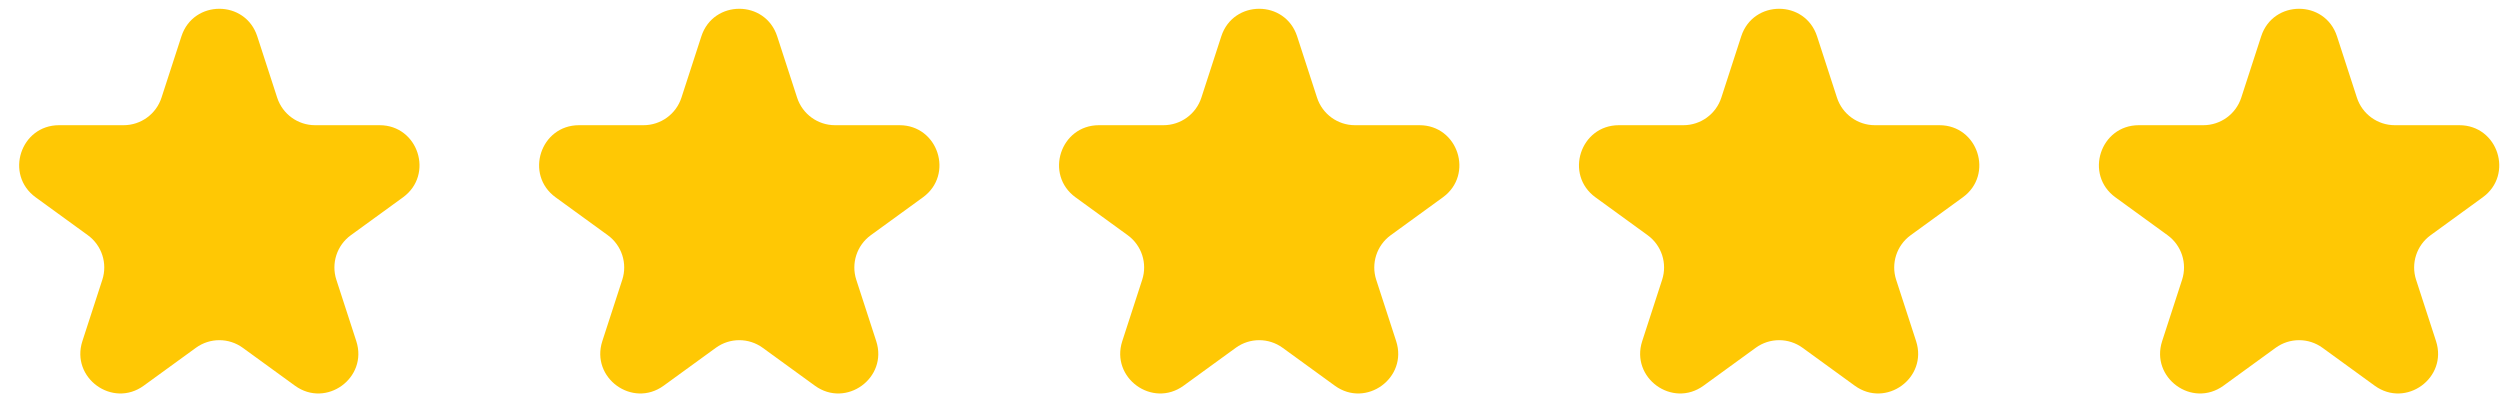 <svg width="112" height="18" viewBox="0 0 112 18" fill="none" xmlns="http://www.w3.org/2000/svg">
<path fill-rule="evenodd" clip-rule="evenodd" d="M8.128 1.627C8.663 -0.018 10.99 -0.018 11.525 1.627L12.418 4.376C12.657 5.111 13.342 5.609 14.116 5.609H17.006C18.735 5.609 19.454 7.823 18.055 8.84L15.717 10.538C15.091 10.993 14.83 11.799 15.069 12.534L15.962 15.283C16.496 16.928 14.613 18.296 13.214 17.279L10.876 15.581C10.25 15.126 9.403 15.126 8.777 15.581L6.439 17.279C5.04 18.296 3.157 16.928 3.691 15.283L4.584 12.534C4.823 11.799 4.561 10.993 3.936 10.538L1.598 8.84C0.198 7.823 0.918 5.609 2.647 5.609H5.537C6.311 5.609 6.996 5.111 7.235 4.376L8.128 1.627ZM31.421 1.627C31.956 -0.018 34.283 -0.018 34.818 1.627L35.711 4.376C35.95 5.111 36.635 5.609 37.409 5.609H40.298C42.028 5.609 42.748 7.823 41.348 8.84L39.01 10.538C38.385 10.993 38.123 11.799 38.362 12.535L39.255 15.283C39.789 16.928 37.906 18.296 36.507 17.279L34.169 15.581C33.543 15.126 32.696 15.126 32.07 15.581L29.732 17.279C28.333 18.296 26.45 16.928 26.984 15.283L27.877 12.535C28.116 11.799 27.855 10.993 27.229 10.538L24.891 8.84C23.491 7.823 24.211 5.609 25.941 5.609H28.83C29.604 5.609 30.289 5.111 30.528 4.376L31.421 1.627ZM58.111 1.627C57.576 -0.018 55.249 -0.018 54.714 1.627L53.821 4.376C53.582 5.111 52.897 5.609 52.123 5.609H49.234C47.504 5.609 46.785 7.823 48.184 8.84L50.522 10.538C51.148 10.993 51.41 11.799 51.17 12.535L50.278 15.283C49.743 16.928 51.626 18.296 53.025 17.279L55.363 15.581C55.989 15.126 56.836 15.126 57.462 15.581L59.8 17.279C61.199 18.296 63.082 16.928 62.548 15.283L61.655 12.535C61.416 11.799 61.678 10.993 62.303 10.538L64.641 8.84C66.041 7.823 65.321 5.609 63.592 5.609H60.702C59.928 5.609 59.243 5.111 59.004 4.376L58.111 1.627ZM78.007 1.627C78.542 -0.018 80.869 -0.018 81.404 1.627L82.297 4.376C82.536 5.111 83.222 5.609 83.995 5.609H86.885C88.615 5.609 89.334 7.823 87.934 8.84L85.597 10.538C84.971 10.993 84.709 11.799 84.948 12.535L85.841 15.283C86.375 16.928 84.492 18.296 83.093 17.279L80.755 15.581C80.129 15.126 79.282 15.126 78.656 15.581L76.318 17.279C74.919 18.296 73.036 16.928 73.571 15.283L74.463 12.535C74.703 11.799 74.441 10.993 73.815 10.538L71.477 8.84C70.078 7.823 70.797 5.609 72.527 5.609H75.416C76.19 5.609 76.876 5.111 77.115 4.376L78.007 1.627ZM104.697 1.627C104.162 -0.018 101.835 -0.018 101.301 1.627L100.408 4.376C100.169 5.111 99.483 5.609 98.709 5.609H95.82C94.09 5.609 93.371 7.823 94.77 8.84L97.108 10.538C97.734 10.993 97.996 11.799 97.757 12.535L96.864 15.283C96.329 16.928 98.212 18.296 99.612 17.279L101.949 15.581C102.575 15.126 103.423 15.126 104.048 15.581L106.386 17.279C107.785 18.296 109.668 16.928 109.134 15.283L108.241 12.535C108.002 11.799 108.264 10.993 108.89 10.538L111.227 8.84C112.627 7.823 111.908 5.609 110.178 5.609H107.288C106.515 5.609 105.829 5.111 105.59 4.376L104.697 1.627Z" fill="#FFC804"/>
</svg>

